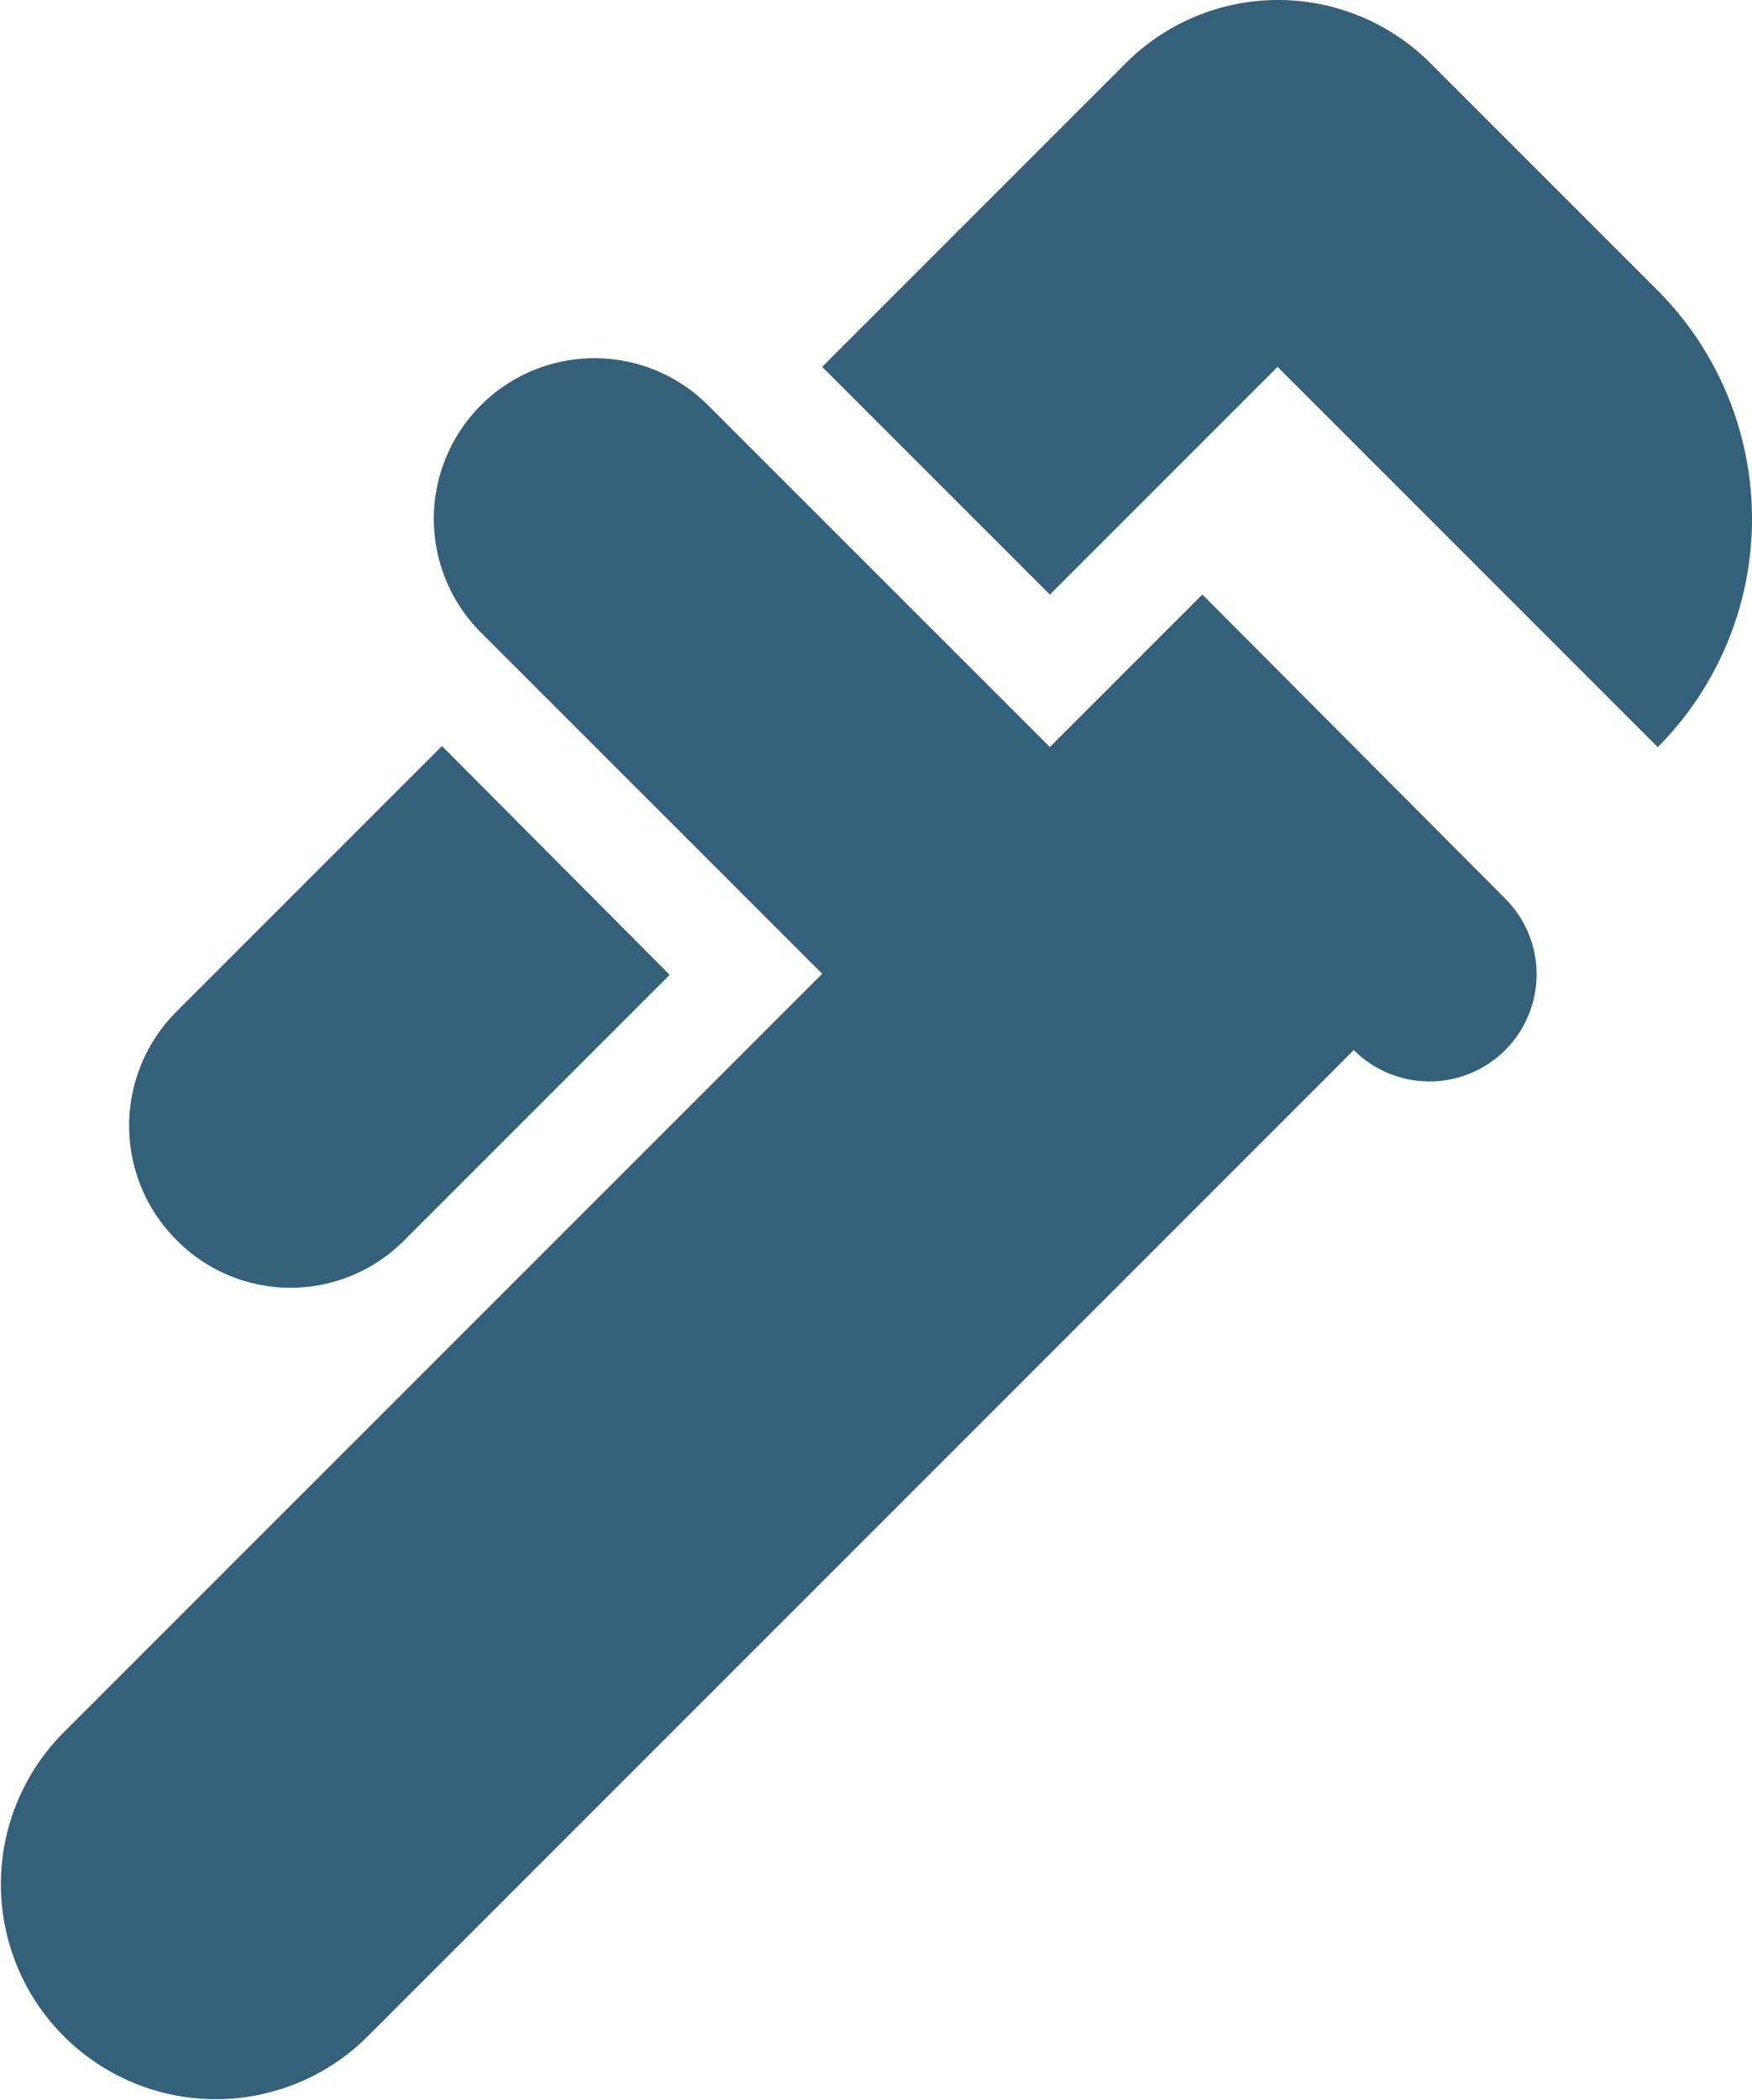 <svg xmlns="http://www.w3.org/2000/svg" width="125.999" height="151.007" viewBox="0 0 125.999 151.007">
  <g id="Icon_material-outline-plumbing" data-name="Icon material-outline-plumbing" transform="translate(-5.768 -3.338)">
    <path id="Trazado_235" data-name="Trazado 235" d="M117.505,24.231,101.13,7.856a15.478,15.478,0,0,0-21.859,0L57.411,29.715,73.787,46.091,90.162,29.715l27.343,27.343a23.265,23.265,0,0,0,0-32.828ZM10.989,92.513a11.515,11.515,0,0,0,16.375,0L46.443,73.434,30.068,56.982,10.989,76.06A11.608,11.608,0,0,0,10.989,92.513Z" transform="translate(7.485 0)" fill="#35607a"/>
    <path id="Trazado_236" data-name="Trazado 236" d="M92.239,25.4l-5.484,5.484-5.484,5.484L56.708,11.809a11.552,11.552,0,1,0-16.375,16.3L64.9,52.669l-5.484,5.484L10.286,107.279a15.457,15.457,0,0,0,21.859,21.859L103.13,58.154a7.7,7.7,0,1,0,10.891-10.891Z" transform="translate(0 20.687)" fill="#35607a"/>
  </g>
</svg>
